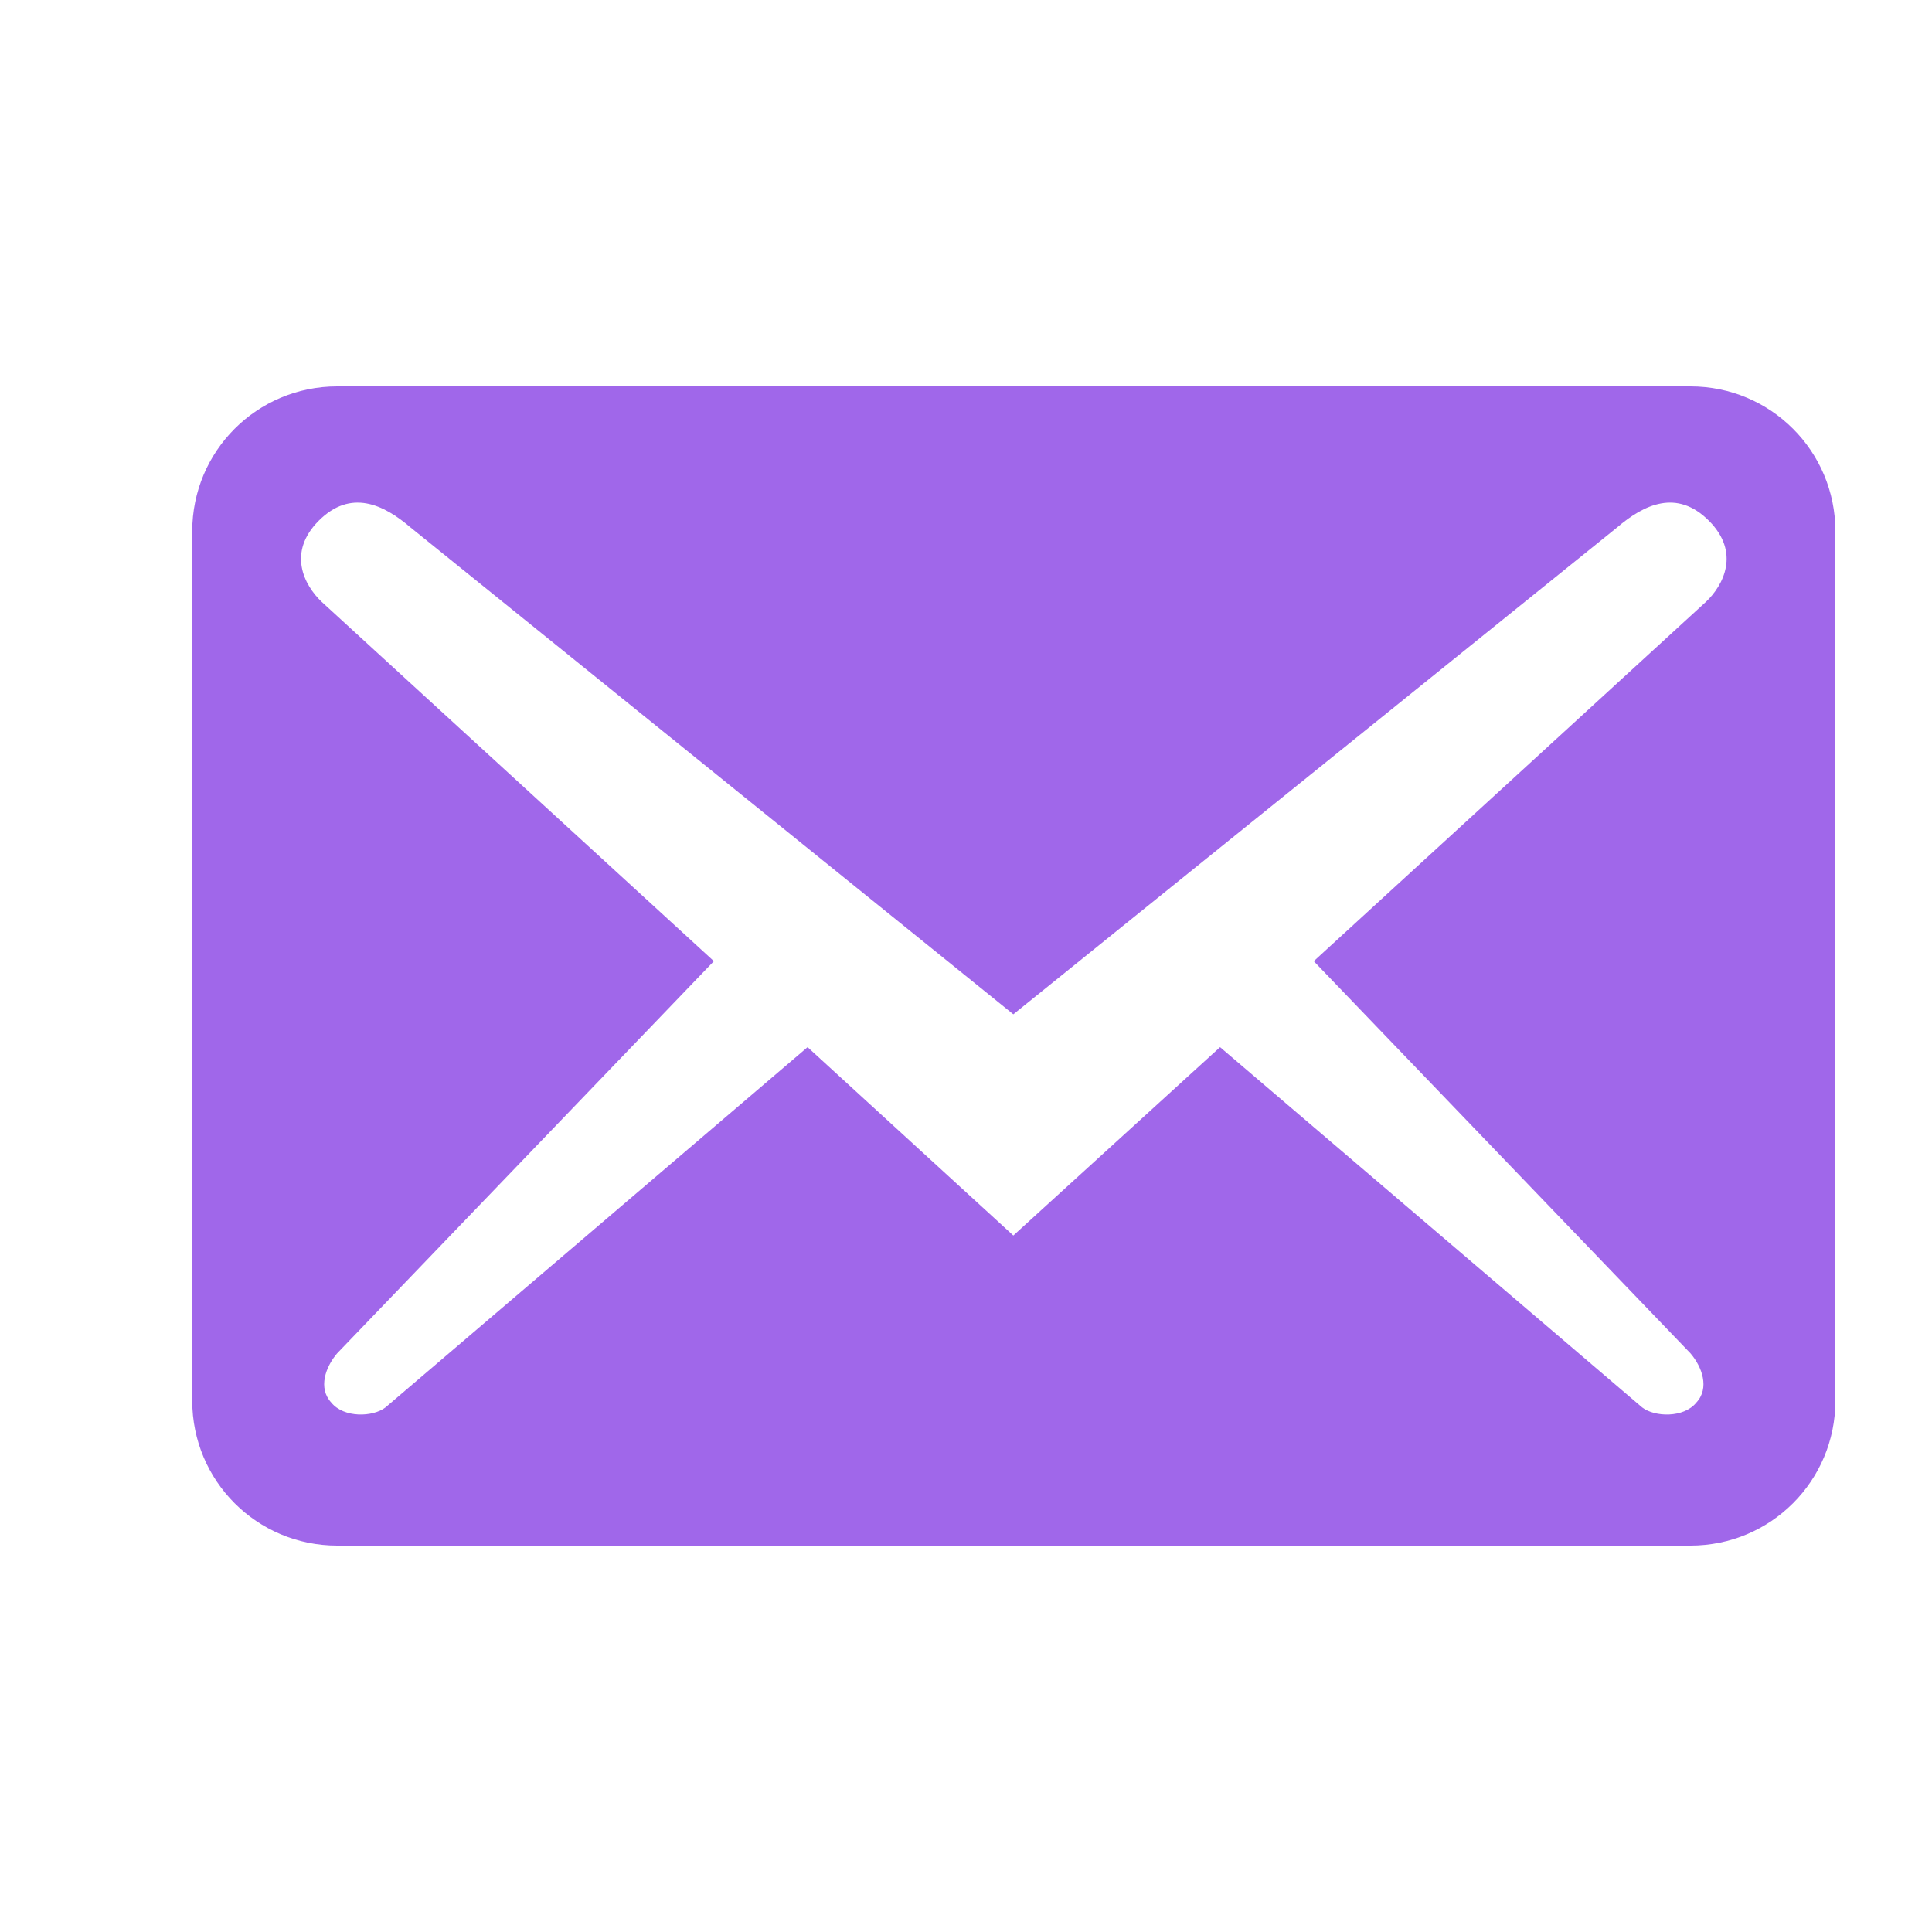 <svg width="40" height="40" viewBox="0 0 40 40" fill="none" xmlns="http://www.w3.org/2000/svg">
<path d="M38 29V11C38 9.34 36.66 8 35 8H6.98C5.32 8 3.98 9.34 3.98 11V29C3.98 30.66 5.32 32 6.98 32H35C36.66 32 38 30.66 38 29ZM35.38 10.78C36.04 11.44 35.68 12.12 35.32 12.46L27.2 19.9L35 28.02C35.24 28.3 35.4 28.74 35.12 29.04C34.86 29.36 34.26 29.34 34 29.14L25.26 21.68L20.98 25.58L16.72 21.68L7.98 29.14C7.72 29.34 7.12 29.36 6.86 29.04C6.58 28.74 6.74 28.3 6.98 28.02L14.78 19.9L6.66 12.46C6.3 12.12 5.94 11.44 6.6 10.78C7.26 10.12 7.94 10.44 8.5 10.92L20.98 21L33.48 10.92C34.04 10.44 34.72 10.12 35.38 10.78V10.78Z" fill="#A067EA"/>
</svg>
